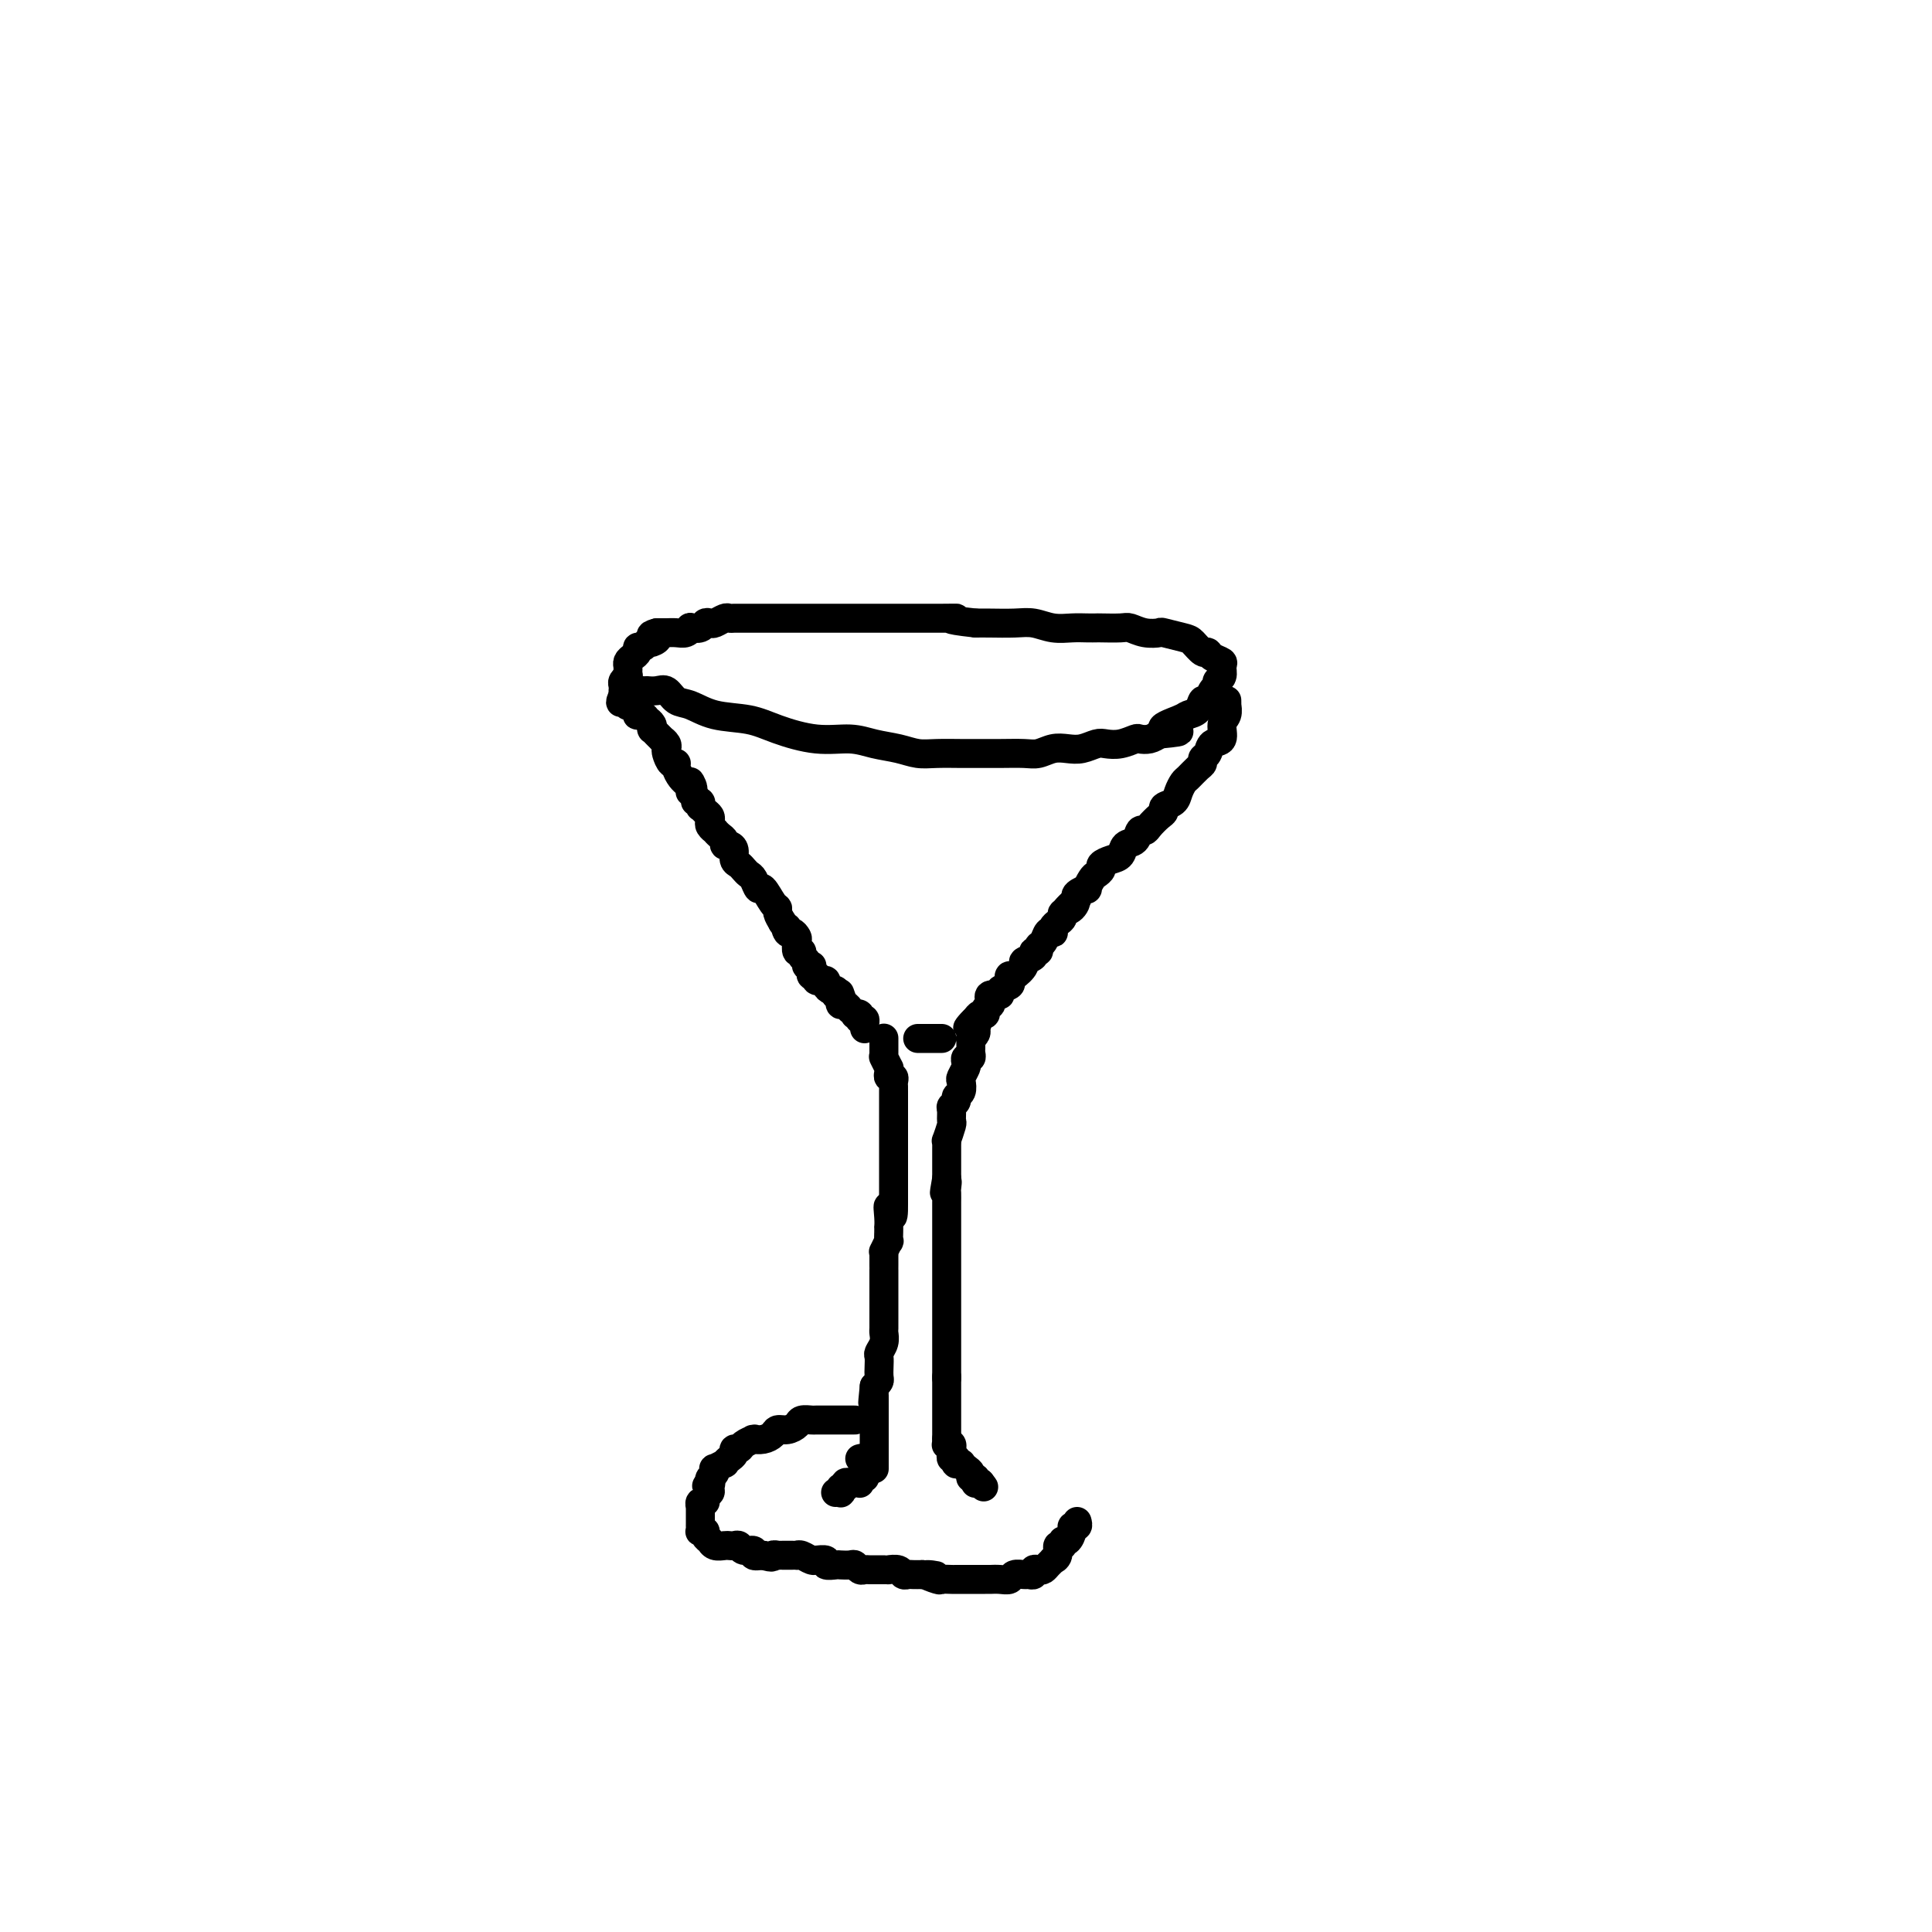 <svg viewBox='0 0 400 400' version='1.1' xmlns='http://www.w3.org/2000/svg' xmlns:xlink='http://www.w3.org/1999/xlink'><g fill='none' stroke='#000000' stroke-width='6' stroke-linecap='round' stroke-linejoin='round'><path d='M132,143c0.297,-0.001 0.593,-0.002 1,0c0.407,0.002 0.923,0.008 1,0c0.077,-0.008 -0.287,-0.028 0,0c0.287,0.028 1.225,0.106 2,0c0.775,-0.106 1.389,-0.394 2,0c0.611,0.394 1.220,1.470 2,2c0.780,0.530 1.732,0.514 3,1c1.268,0.486 2.852,1.474 5,2c2.148,0.526 4.860,0.589 7,1c2.140,0.411 3.710,1.171 6,2c2.290,0.829 5.302,1.729 8,2c2.698,0.271 5.084,-0.085 7,0c1.916,0.085 3.364,0.611 5,1c1.636,0.389 3.461,0.640 5,1c1.539,0.360 2.791,0.829 4,1c1.209,0.171 2.375,0.046 4,0c1.625,-0.046 3.708,-0.011 5,0c1.292,0.011 1.791,-0.001 3,0c1.209,0.001 3.128,0.014 5,0c1.872,-0.014 3.698,-0.055 5,0c1.302,0.055 2.082,0.207 3,0c0.918,-0.207 1.974,-0.774 3,-1c1.026,-0.226 2.020,-0.112 3,0c0.980,0.112 1.944,0.222 3,0c1.056,-0.222 2.204,-0.778 3,-1c0.796,-0.222 1.238,-0.111 2,0c0.762,0.111 1.842,0.223 3,0c1.158,-0.223 2.393,-0.781 3,-1c0.607,-0.219 0.587,-0.097 1,0c0.413,0.097 1.261,0.171 2,0c0.739,-0.171 1.370,-0.585 2,-1'/><path d='M240,152c7.804,-0.738 2.315,-0.584 1,-1c-1.315,-0.416 1.546,-1.402 3,-2c1.454,-0.598 1.503,-0.808 2,-1c0.497,-0.192 1.444,-0.366 2,-1c0.556,-0.634 0.722,-1.728 1,-2c0.278,-0.272 0.667,0.279 1,0c0.333,-0.279 0.611,-1.388 1,-2c0.389,-0.612 0.891,-0.727 1,-1c0.109,-0.273 -0.174,-0.703 0,-1c0.174,-0.297 0.803,-0.462 1,-1c0.197,-0.538 -0.040,-1.449 0,-2c0.040,-0.551 0.358,-0.743 0,-1c-0.358,-0.257 -1.392,-0.579 -2,-1c-0.608,-0.421 -0.790,-0.939 -1,-1c-0.210,-0.061 -0.446,0.337 -1,0c-0.554,-0.337 -1.425,-1.410 -2,-2c-0.575,-0.590 -0.854,-0.698 -2,-1c-1.146,-0.302 -3.158,-0.799 -4,-1c-0.842,-0.201 -0.513,-0.106 -1,0c-0.487,0.106 -1.789,0.225 -3,0c-1.211,-0.225 -2.330,-0.792 -3,-1c-0.670,-0.208 -0.892,-0.056 -2,0c-1.108,0.056 -3.104,0.016 -4,0c-0.896,-0.016 -0.693,-0.008 -1,0c-0.307,0.008 -1.122,0.016 -2,0c-0.878,-0.016 -1.817,-0.057 -3,0c-1.183,0.057 -2.610,0.211 -4,0c-1.390,-0.211 -2.744,-0.789 -4,-1c-1.256,-0.211 -2.415,-0.057 -4,0c-1.585,0.057 -3.596,0.016 -5,0c-1.404,-0.016 -2.202,-0.008 -3,0'/><path d='M202,129c-7.724,-0.845 -4.533,-0.959 -4,-1c0.533,-0.041 -1.590,-0.011 -3,0c-1.410,0.011 -2.106,0.003 -3,0c-0.894,-0.003 -1.985,-0.001 -3,0c-1.015,0.001 -1.955,0.000 -3,0c-1.045,-0.000 -2.194,-0.000 -3,0c-0.806,0.000 -1.269,0.000 -2,0c-0.731,-0.000 -1.732,-0.000 -3,0c-1.268,0.000 -2.805,0.000 -4,0c-1.195,-0.000 -2.050,-0.000 -3,0c-0.950,0.000 -1.997,0.000 -3,0c-1.003,-0.000 -1.963,-0.000 -3,0c-1.037,0.000 -2.151,0.000 -3,0c-0.849,-0.000 -1.432,-0.000 -2,0c-0.568,0.000 -1.122,0.000 -2,0c-0.878,-0.000 -2.079,-0.001 -3,0c-0.921,0.001 -1.560,0.004 -2,0c-0.440,-0.004 -0.681,-0.015 -1,0c-0.319,0.015 -0.716,0.056 -1,0c-0.284,-0.056 -0.456,-0.207 -1,0c-0.544,0.207 -1.460,0.774 -2,1c-0.540,0.226 -0.704,0.112 -1,0c-0.296,-0.112 -0.722,-0.222 -1,0c-0.278,0.222 -0.406,0.778 -1,1c-0.594,0.222 -1.654,0.112 -2,0c-0.346,-0.112 0.024,-0.226 0,0c-0.024,0.226 -0.440,0.793 -1,1c-0.560,0.207 -1.263,0.056 -2,0c-0.737,-0.056 -1.506,-0.015 -2,0c-0.494,0.015 -0.713,0.004 -1,0c-0.287,-0.004 -0.644,-0.002 -1,0'/><path d='M136,131c-2.432,0.631 -0.511,0.709 0,1c0.511,0.291 -0.389,0.795 -1,1c-0.611,0.205 -0.934,0.110 -1,0c-0.066,-0.110 0.123,-0.237 0,0c-0.123,0.237 -0.559,0.837 -1,1c-0.441,0.163 -0.889,-0.111 -1,0c-0.111,0.111 0.114,0.607 0,1c-0.114,0.393 -0.566,0.683 -1,1c-0.434,0.317 -0.849,0.659 -1,1c-0.151,0.341 -0.040,0.679 0,1c0.040,0.321 0.007,0.625 0,1c-0.007,0.375 0.012,0.821 0,1c-0.012,0.179 -0.056,0.090 0,0c0.056,-0.090 0.211,-0.183 0,0c-0.211,0.183 -0.789,0.640 -1,1c-0.211,0.360 -0.057,0.622 0,1c0.057,0.378 0.015,0.871 0,1c-0.015,0.129 -0.004,-0.106 0,0c0.004,0.106 0.002,0.553 0,1'/><path d='M129,144c-1.067,2.233 -0.234,1.316 0,1c0.234,-0.316 -0.131,-0.032 0,0c0.131,0.032 0.757,-0.188 1,0c0.243,0.188 0.104,0.785 0,1c-0.104,0.215 -0.171,0.047 0,0c0.171,-0.047 0.581,0.026 1,0c0.419,-0.026 0.847,-0.152 1,0c0.153,0.152 0.031,0.580 0,1c-0.031,0.420 0.031,0.831 0,1c-0.031,0.169 -0.153,0.097 0,0c0.153,-0.097 0.581,-0.219 1,0c0.419,0.219 0.831,0.781 1,1c0.169,0.219 0.097,0.096 0,0c-0.097,-0.096 -0.220,-0.167 0,0c0.220,0.167 0.781,0.570 1,1c0.219,0.430 0.096,0.885 0,1c-0.096,0.115 -0.166,-0.110 0,0c0.166,0.110 0.566,0.555 1,1c0.434,0.445 0.900,0.892 1,1c0.100,0.108 -0.167,-0.121 0,0c0.167,0.121 0.767,0.592 1,1c0.233,0.408 0.100,0.752 0,1c-0.100,0.248 -0.168,0.399 0,1c0.168,0.601 0.570,1.653 1,2c0.430,0.347 0.886,-0.012 1,0c0.114,0.012 -0.114,0.395 0,1c0.114,0.605 0.569,1.432 1,2c0.431,0.568 0.837,0.877 1,1c0.163,0.123 0.081,0.062 0,0'/><path d='M142,162c2.239,2.741 1.336,0.594 1,0c-0.336,-0.594 -0.105,0.367 0,1c0.105,0.633 0.084,0.939 0,1c-0.084,0.061 -0.233,-0.123 0,0c0.233,0.123 0.846,0.554 1,1c0.154,0.446 -0.152,0.907 0,1c0.152,0.093 0.762,-0.182 1,0c0.238,0.182 0.102,0.822 0,1c-0.102,0.178 -0.172,-0.107 0,0c0.172,0.107 0.586,0.607 1,1c0.414,0.393 0.828,0.679 1,1c0.172,0.321 0.101,0.678 0,1c-0.101,0.322 -0.233,0.611 0,1c0.233,0.389 0.832,0.879 1,1c0.168,0.121 -0.096,-0.126 0,0c0.096,0.126 0.552,0.624 1,1c0.448,0.376 0.890,0.629 1,1c0.110,0.371 -0.111,0.859 0,1c0.111,0.141 0.555,-0.064 1,0c0.445,0.064 0.893,0.399 1,1c0.107,0.601 -0.126,1.469 0,2c0.126,0.531 0.611,0.725 1,1c0.389,0.275 0.681,0.631 1,1c0.319,0.369 0.666,0.750 1,1c0.334,0.250 0.654,0.368 1,1c0.346,0.632 0.719,1.779 1,2c0.281,0.221 0.470,-0.485 1,0c0.530,0.485 1.400,2.161 2,3c0.600,0.839 0.931,0.841 1,1c0.069,0.159 -0.123,0.474 0,1c0.123,0.526 0.562,1.263 1,2'/><path d='M162,191c3.333,4.648 1.664,1.769 1,1c-0.664,-0.769 -0.323,0.572 0,1c0.323,0.428 0.626,-0.058 1,0c0.374,0.058 0.817,0.660 1,1c0.183,0.340 0.106,0.420 0,1c-0.106,0.580 -0.240,1.662 0,2c0.240,0.338 0.853,-0.067 1,0c0.147,0.067 -0.171,0.606 0,1c0.171,0.394 0.831,0.644 1,1c0.169,0.356 -0.152,0.817 0,1c0.152,0.183 0.776,0.088 1,0c0.224,-0.088 0.046,-0.167 0,0c-0.046,0.167 0.040,0.581 0,1c-0.040,0.419 -0.207,0.843 0,1c0.207,0.157 0.786,0.046 1,0c0.214,-0.046 0.061,-0.026 0,0c-0.061,0.026 -0.032,0.060 0,0c0.032,-0.060 0.065,-0.213 0,0c-0.065,0.213 -0.228,0.792 0,1c0.228,0.208 0.849,0.046 1,0c0.151,-0.046 -0.166,0.026 0,0c0.166,-0.026 0.815,-0.148 1,0c0.185,0.148 -0.095,0.565 0,1c0.095,0.435 0.564,0.886 1,1c0.436,0.114 0.839,-0.110 1,0c0.161,0.110 0.081,0.555 0,1'/><path d='M173,206c1.929,2.332 1.252,0.662 1,0c-0.252,-0.662 -0.077,-0.317 0,0c0.077,0.317 0.058,0.606 0,1c-0.058,0.394 -0.155,0.894 0,1c0.155,0.106 0.562,-0.182 1,0c0.438,0.182 0.906,0.832 1,1c0.094,0.168 -0.185,-0.147 0,0c0.185,0.147 0.834,0.757 1,1c0.166,0.243 -0.151,0.117 0,0c0.151,-0.117 0.772,-0.227 1,0c0.228,0.227 0.065,0.792 0,1c-0.065,0.208 -0.031,0.058 0,0c0.031,-0.058 0.061,-0.026 0,0c-0.061,0.026 -0.212,0.046 0,0c0.212,-0.046 0.789,-0.157 1,0c0.211,0.157 0.057,0.581 0,1c-0.057,0.419 -0.016,0.834 0,1c0.016,0.166 0.008,0.083 0,0'/><path d='M254,145c0.009,0.473 0.018,0.947 0,1c-0.018,0.053 -0.064,-0.313 0,0c0.064,0.313 0.239,1.306 0,2c-0.239,0.694 -0.891,1.089 -1,2c-0.109,0.911 0.325,2.338 0,3c-0.325,0.662 -1.410,0.557 -2,1c-0.590,0.443 -0.687,1.432 -1,2c-0.313,0.568 -0.843,0.715 -1,1c-0.157,0.285 0.060,0.709 0,1c-0.060,0.291 -0.396,0.449 -1,1c-0.604,0.551 -1.476,1.495 -2,2c-0.524,0.505 -0.700,0.569 -1,1c-0.300,0.431 -0.723,1.228 -1,2c-0.277,0.772 -0.407,1.520 -1,2c-0.593,0.480 -1.650,0.693 -2,1c-0.350,0.307 0.008,0.707 0,1c-0.008,0.293 -0.382,0.478 -1,1c-0.618,0.522 -1.479,1.382 -2,2c-0.521,0.618 -0.702,0.996 -1,1c-0.298,0.004 -0.712,-0.364 -1,0c-0.288,0.364 -0.449,1.459 -1,2c-0.551,0.541 -1.492,0.526 -2,1c-0.508,0.474 -0.584,1.437 -1,2c-0.416,0.563 -1.172,0.727 -2,1c-0.828,0.273 -1.729,0.655 -2,1c-0.271,0.345 0.087,0.652 0,1c-0.087,0.348 -0.619,0.737 -1,1c-0.381,0.263 -0.610,0.399 -1,1c-0.390,0.601 -0.939,1.666 -1,2c-0.061,0.334 0.368,-0.064 0,0c-0.368,0.064 -1.534,0.590 -2,1c-0.466,0.410 -0.233,0.705 0,1'/><path d='M223,186c-4.901,5.284 -2.153,1.993 -1,1c1.153,-0.993 0.712,0.311 0,1c-0.712,0.689 -1.693,0.763 -2,1c-0.307,0.237 0.062,0.638 0,1c-0.062,0.362 -0.556,0.684 -1,1c-0.444,0.316 -0.840,0.628 -1,1c-0.160,0.372 -0.086,0.806 0,1c0.086,0.194 0.182,0.147 0,0c-0.182,-0.147 -0.642,-0.394 -1,0c-0.358,0.394 -0.616,1.429 -1,2c-0.384,0.571 -0.896,0.678 -1,1c-0.104,0.322 0.198,0.858 0,1c-0.198,0.142 -0.897,-0.112 -1,0c-0.103,0.112 0.389,0.590 0,1c-0.389,0.410 -1.660,0.754 -2,1c-0.340,0.246 0.251,0.395 0,1c-0.251,0.605 -1.343,1.667 -2,2c-0.657,0.333 -0.878,-0.065 -1,0c-0.122,0.065 -0.145,0.591 0,1c0.145,0.409 0.459,0.702 0,1c-0.459,0.298 -1.692,0.601 -2,1c-0.308,0.399 0.310,0.896 0,1c-0.310,0.104 -1.546,-0.183 -2,0c-0.454,0.183 -0.126,0.836 0,1c0.126,0.164 0.049,-0.162 0,0c-0.049,0.162 -0.069,0.813 0,1c0.069,0.187 0.226,-0.091 0,0c-0.226,0.091 -0.834,0.550 -1,1c-0.166,0.450 0.109,0.890 0,1c-0.109,0.110 -0.603,-0.112 -1,0c-0.397,0.112 -0.699,0.556 -1,1'/><path d='M202,211c-3.248,3.747 -0.869,0.614 0,0c0.869,-0.614 0.229,1.289 0,2c-0.229,0.711 -0.047,0.228 0,0c0.047,-0.228 -0.040,-0.202 0,0c0.040,0.202 0.207,0.579 0,1c-0.207,0.421 -0.788,0.886 -1,1c-0.212,0.114 -0.056,-0.123 0,0c0.056,0.123 0.011,0.606 0,1c-0.011,0.394 0.011,0.697 0,1c-0.011,0.303 -0.054,0.605 0,1c0.054,0.395 0.207,0.883 0,1c-0.207,0.117 -0.774,-0.139 -1,0c-0.226,0.139 -0.112,0.671 0,1c0.112,0.329 0.222,0.455 0,1c-0.222,0.545 -0.776,1.508 -1,2c-0.224,0.492 -0.116,0.513 0,1c0.116,0.487 0.241,1.439 0,2c-0.241,0.561 -0.850,0.732 -1,1c-0.150,0.268 0.157,0.633 0,1c-0.157,0.367 -0.778,0.737 -1,1c-0.222,0.263 -0.045,0.420 0,1c0.045,0.580 -0.040,1.584 0,2c0.040,0.416 0.207,0.244 0,1c-0.207,0.756 -0.788,2.440 -1,3c-0.212,0.560 -0.057,-0.002 0,0c0.057,0.002 0.015,0.570 0,1c-0.015,0.430 -0.004,0.724 0,1c0.004,0.276 0.001,0.536 0,1c-0.001,0.464 -0.000,1.133 0,2c0.000,0.867 0.000,1.934 0,3'/><path d='M196,244c-0.928,5.279 -0.249,1.977 0,1c0.249,-0.977 0.067,0.370 0,1c-0.067,0.630 -0.018,0.541 0,1c0.018,0.459 0.005,1.466 0,2c-0.005,0.534 -0.001,0.595 0,1c0.001,0.405 0.000,1.154 0,2c-0.000,0.846 -0.000,1.789 0,2c0.000,0.211 0.000,-0.309 0,0c-0.000,0.309 -0.000,1.449 0,2c0.000,0.551 0.000,0.514 0,1c-0.000,0.486 -0.000,1.495 0,2c0.000,0.505 0.000,0.506 0,1c-0.000,0.494 -0.000,1.480 0,2c0.000,0.520 0.000,0.573 0,1c-0.000,0.427 -0.000,1.227 0,2c0.000,0.773 0.000,1.520 0,2c-0.000,0.480 -0.000,0.693 0,1c0.000,0.307 0.000,0.707 0,1c-0.000,0.293 -0.000,0.477 0,1c0.000,0.523 0.000,1.384 0,2c-0.000,0.616 -0.000,0.987 0,1c0.000,0.013 0.000,-0.330 0,0c-0.000,0.330 -0.000,1.335 0,2c0.000,0.665 0.000,0.991 0,1c0.000,0.009 -0.000,-0.299 0,0c0.000,0.299 0.000,1.205 0,2c0.000,0.795 -0.000,1.478 0,2c0.000,0.522 0.000,0.883 0,1c0.000,0.117 -0.000,-0.010 0,0c0.000,0.010 0.000,0.157 0,1c0.000,0.843 -0.000,2.384 0,3c0.000,0.616 0.000,0.308 0,0'/><path d='M196,285c0.000,6.461 0.000,2.112 0,1c0.000,-1.112 0.000,1.011 0,2c0.000,0.989 0.000,0.842 0,1c0.000,0.158 0.000,0.620 0,1c0.000,0.380 0.000,0.679 0,1c0.000,0.321 0.000,0.665 0,1c0.000,0.335 0.000,0.662 0,1c0.000,0.338 0.000,0.687 0,1c0.000,0.313 0.000,0.592 0,1c0.000,0.408 0.000,0.946 0,1c-0.000,0.054 0.000,-0.377 0,0c0.000,0.377 0.000,1.563 0,2c0.000,0.437 -0.000,0.125 0,0c0.000,-0.125 0.000,-0.062 0,0'/><path d='M183,215c0.000,-0.060 0.000,-0.121 0,0c-0.000,0.121 -0.001,0.423 0,1c0.001,0.577 0.004,1.430 0,2c-0.004,0.570 -0.015,0.856 0,1c0.015,0.144 0.057,0.146 0,0c-0.057,-0.146 -0.212,-0.442 0,0c0.212,0.442 0.793,1.620 1,2c0.207,0.380 0.041,-0.039 0,0c-0.041,0.039 0.041,0.536 0,1c-0.041,0.464 -0.207,0.897 0,1c0.207,0.103 0.788,-0.122 1,0c0.212,0.122 0.057,0.591 0,1c-0.057,0.409 -0.015,0.758 0,1c0.015,0.242 0.004,0.379 0,1c-0.004,0.621 -0.001,1.728 0,2c0.001,0.272 0.000,-0.291 0,0c-0.000,0.291 -0.000,1.435 0,2c0.000,0.565 0.000,0.550 0,1c-0.000,0.450 -0.000,1.364 0,2c0.000,0.636 0.000,0.995 0,1c-0.000,0.005 -0.000,-0.345 0,0c0.000,0.345 0.000,1.386 0,2c-0.000,0.614 -0.000,0.801 0,1c0.000,0.199 0.000,0.410 0,1c-0.000,0.590 -0.000,1.558 0,2c0.000,0.442 0.000,0.359 0,1c-0.000,0.641 -0.000,2.007 0,3c0.000,0.993 0.000,1.614 0,2c-0.000,0.386 -0.000,0.539 0,1c0.000,0.461 0.000,1.231 0,2'/><path d='M185,249c0.083,5.398 -0.710,1.893 -1,1c-0.290,-0.893 -0.078,0.827 0,2c0.078,1.173 0.022,1.801 0,2c-0.022,0.199 -0.010,-0.030 0,0c0.010,0.030 0.017,0.319 0,1c-0.017,0.681 -0.057,1.754 0,2c0.057,0.246 0.211,-0.334 0,0c-0.211,0.334 -0.789,1.582 -1,2c-0.211,0.418 -0.057,0.005 0,0c0.057,-0.005 0.015,0.398 0,1c-0.015,0.602 -0.004,1.404 0,2c0.004,0.596 0.001,0.985 0,1c-0.001,0.015 -0.000,-0.346 0,0c0.000,0.346 0.000,1.398 0,2c-0.000,0.602 -0.000,0.753 0,1c0.000,0.247 0.000,0.590 0,1c-0.000,0.410 0.000,0.887 0,1c-0.000,0.113 -0.000,-0.140 0,0c0.000,0.140 0.000,0.671 0,1c-0.000,0.329 -0.000,0.454 0,1c0.000,0.546 0.001,1.511 0,2c-0.001,0.489 -0.004,0.502 0,1c0.004,0.498 0.015,1.481 0,2c-0.015,0.519 -0.057,0.576 0,1c0.057,0.424 0.211,1.217 0,2c-0.211,0.783 -0.788,1.558 -1,2c-0.212,0.442 -0.060,0.552 0,1c0.060,0.448 0.026,1.233 0,2c-0.026,0.767 -0.046,1.514 0,2c0.046,0.486 0.156,0.710 0,1c-0.156,0.290 -0.578,0.645 -1,1'/><path d='M181,287c-0.619,6.118 -0.166,2.414 0,1c0.166,-1.414 0.044,-0.537 0,0c-0.044,0.537 -0.012,0.735 0,1c0.012,0.265 0.003,0.597 0,1c-0.003,0.403 -0.001,0.877 0,1c0.001,0.123 0.000,-0.107 0,0c-0.000,0.107 -0.000,0.550 0,1c0.000,0.450 0.000,0.908 0,1c-0.000,0.092 -0.000,-0.183 0,0c0.000,0.183 0.000,0.822 0,1c-0.000,0.178 -0.000,-0.106 0,0c0.000,0.106 0.000,0.602 0,1c-0.000,0.398 -0.000,0.699 0,1c0.000,0.301 0.000,0.602 0,1c-0.000,0.398 -0.000,0.894 0,1c0.000,0.106 0.000,-0.178 0,0c-0.000,0.178 -0.000,0.817 0,1c0.000,0.183 0.000,-0.092 0,0c-0.000,0.092 -0.000,0.551 0,1c0.000,0.449 0.000,0.890 0,1c-0.000,0.110 -0.000,-0.110 0,0c0.000,0.110 0.000,0.551 0,1c-0.000,0.449 -0.000,0.905 0,1c0.000,0.095 0.000,-0.170 0,0c0.000,0.170 0.000,0.777 0,1c0.000,0.223 0.000,0.064 0,0c0.000,-0.064 0.000,-0.032 0,0'/><path d='M195,215c-0.445,0.000 -0.890,0.000 -1,0c-0.110,0.000 0.115,-0.000 0,0c-0.115,0.000 -0.570,0.000 -1,0c-0.430,-0.000 -0.833,0.000 -1,0c-0.167,0.000 -0.096,0.000 0,0c0.096,0.000 0.218,0.000 0,0c-0.218,-0.000 -0.777,0.000 -1,0c-0.223,0.000 -0.111,-0.000 0,0c0.111,0.000 0.222,0.000 0,0c-0.222,0.000 -0.778,0.000 -1,0c-0.222,0.000 -0.111,0.000 0,0'/><path d='M196,298c0.002,0.030 0.004,0.059 0,0c-0.004,-0.059 -0.015,-0.208 0,0c0.015,0.208 0.057,0.773 0,1c-0.057,0.227 -0.211,0.118 0,0c0.211,-0.118 0.789,-0.243 1,0c0.211,0.243 0.056,0.854 0,1c-0.056,0.146 -0.011,-0.172 0,0c0.011,0.172 -0.011,0.835 0,1c0.011,0.165 0.054,-0.166 0,0c-0.054,0.166 -0.207,0.829 0,1c0.207,0.171 0.773,-0.151 1,0c0.227,0.151 0.116,0.776 0,1c-0.116,0.224 -0.237,0.049 0,0c0.237,-0.049 0.833,0.029 1,0c0.167,-0.029 -0.095,-0.167 0,0c0.095,0.167 0.548,0.637 1,1c0.452,0.363 0.905,0.619 1,1c0.095,0.381 -0.168,0.887 0,1c0.168,0.113 0.767,-0.165 1,0c0.233,0.165 0.101,0.775 0,1c-0.101,0.225 -0.172,0.064 0,0c0.172,-0.064 0.586,-0.032 1,0'/><path d='M203,307c1.167,1.500 0.583,0.750 0,0'/><path d='M178,302c0.423,-0.111 0.845,-0.223 1,0c0.155,0.223 0.041,0.780 0,1c-0.041,0.220 -0.010,0.101 0,0c0.010,-0.101 -0.001,-0.186 0,0c0.001,0.186 0.014,0.642 0,1c-0.014,0.358 -0.057,0.618 0,1c0.057,0.382 0.212,0.887 0,1c-0.212,0.113 -0.792,-0.166 -1,0c-0.208,0.166 -0.046,0.776 0,1c0.046,0.224 -0.025,0.060 0,0c0.025,-0.060 0.146,-0.017 0,0c-0.146,0.017 -0.560,0.009 -1,0c-0.440,-0.009 -0.906,-0.017 -1,0c-0.094,0.017 0.185,0.061 0,0c-0.185,-0.061 -0.833,-0.227 -1,0c-0.167,0.227 0.148,0.845 0,1c-0.148,0.155 -0.758,-0.155 -1,0c-0.242,0.155 -0.116,0.773 0,1c0.116,0.227 0.224,0.061 0,0c-0.224,-0.061 -0.778,-0.017 -1,0c-0.222,0.017 -0.111,0.009 0,0'/><path d='M177,294c-0.330,-0.000 -0.659,-0.000 -1,0c-0.341,0.000 -0.692,0.000 -1,0c-0.308,-0.000 -0.573,-0.001 -1,0c-0.427,0.001 -1.017,0.003 -2,0c-0.983,-0.003 -2.360,-0.011 -3,0c-0.640,0.011 -0.543,0.041 -1,0c-0.457,-0.041 -1.470,-0.152 -2,0c-0.530,0.152 -0.578,0.566 -1,1c-0.422,0.434 -1.217,0.887 -2,1c-0.783,0.113 -1.555,-0.113 -2,0c-0.445,0.113 -0.562,0.565 -1,1c-0.438,0.435 -1.196,0.851 -2,1c-0.804,0.149 -1.654,0.030 -2,0c-0.346,-0.030 -0.188,0.030 0,0c0.188,-0.030 0.405,-0.148 0,0c-0.405,0.148 -1.432,0.564 -2,1c-0.568,0.436 -0.678,0.891 -1,1c-0.322,0.109 -0.855,-0.130 -1,0c-0.145,0.130 0.097,0.627 0,1c-0.097,0.373 -0.534,0.621 -1,1c-0.466,0.379 -0.961,0.889 -1,1c-0.039,0.111 0.378,-0.178 0,0c-0.378,0.178 -1.552,0.821 -2,1c-0.448,0.179 -0.172,-0.107 0,0c0.172,0.107 0.239,0.606 0,1c-0.239,0.394 -0.782,0.684 -1,1c-0.218,0.316 -0.109,0.658 0,1'/><path d='M147,307c-1.388,1.345 -0.357,0.207 0,0c0.357,-0.207 0.039,0.518 0,1c-0.039,0.482 0.200,0.721 0,1c-0.200,0.279 -0.838,0.597 -1,1c-0.162,0.403 0.153,0.890 0,1c-0.153,0.110 -0.773,-0.159 -1,0c-0.227,0.159 -0.061,0.744 0,1c0.061,0.256 0.016,0.181 0,0c-0.016,-0.181 -0.004,-0.469 0,0c0.004,0.469 0.001,1.694 0,2c-0.001,0.306 -0.000,-0.307 0,0c0.000,0.307 -0.001,1.532 0,2c0.001,0.468 0.004,0.177 0,0c-0.004,-0.177 -0.016,-0.241 0,0c0.016,0.241 0.061,0.786 0,1c-0.061,0.214 -0.226,0.096 0,0c0.226,-0.096 0.845,-0.170 1,0c0.155,0.170 -0.153,0.585 0,1c0.153,0.415 0.766,0.829 1,1c0.234,0.171 0.090,0.098 0,0c-0.090,-0.098 -0.126,-0.222 0,0c0.126,0.222 0.415,0.791 1,1c0.585,0.209 1.465,0.060 2,0c0.535,-0.060 0.726,-0.031 1,0c0.274,0.031 0.632,0.065 1,0c0.368,-0.065 0.745,-0.227 1,0c0.255,0.227 0.388,0.844 1,1c0.612,0.156 1.703,-0.150 2,0c0.297,0.150 -0.201,0.757 0,1c0.201,0.243 1.100,0.121 2,0'/><path d='M158,322c2.400,0.774 1.900,0.207 2,0c0.100,-0.207 0.800,-0.056 1,0c0.200,0.056 -0.100,0.015 0,0c0.100,-0.015 0.601,-0.004 1,0c0.399,0.004 0.698,-0.000 1,0c0.302,0.000 0.609,0.004 1,0c0.391,-0.004 0.865,-0.015 1,0c0.135,0.015 -0.071,0.057 0,0c0.071,-0.057 0.419,-0.212 1,0c0.581,0.212 1.393,0.793 2,1c0.607,0.207 1.007,0.041 1,0c-0.007,-0.041 -0.420,0.041 0,0c0.420,-0.041 1.675,-0.207 2,0c0.325,0.207 -0.278,0.786 0,1c0.278,0.214 1.436,0.061 2,0c0.564,-0.061 0.532,-0.030 1,0c0.468,0.030 1.435,0.061 2,0c0.565,-0.061 0.729,-0.212 1,0c0.271,0.212 0.650,0.789 1,1c0.350,0.211 0.671,0.057 1,0c0.329,-0.057 0.667,-0.015 1,0c0.333,0.015 0.662,0.004 1,0c0.338,-0.004 0.686,-0.002 1,0c0.314,0.002 0.595,0.004 1,0c0.405,-0.004 0.935,-0.015 1,0c0.065,0.015 -0.334,0.057 0,0c0.334,-0.057 1.402,-0.211 2,0c0.598,0.211 0.727,0.789 1,1c0.273,0.211 0.689,0.057 1,0c0.311,-0.057 0.517,-0.016 1,0c0.483,0.016 1.241,0.008 2,0'/><path d='M191,326c5.218,0.558 1.763,-0.047 1,0c-0.763,0.047 1.166,0.745 2,1c0.834,0.255 0.573,0.068 1,0c0.427,-0.068 1.542,-0.018 2,0c0.458,0.018 0.259,0.005 1,0c0.741,-0.005 2.421,-0.001 3,0c0.579,0.001 0.056,0.000 0,0c-0.056,-0.000 0.356,0.001 1,0c0.644,-0.001 1.519,-0.004 2,0c0.481,0.004 0.566,0.015 1,0c0.434,-0.015 1.215,-0.057 2,0c0.785,0.057 1.573,0.212 2,0c0.427,-0.212 0.492,-0.793 1,-1c0.508,-0.207 1.460,-0.042 2,0c0.540,0.042 0.670,-0.041 1,0c0.330,0.041 0.862,0.204 1,0c0.138,-0.204 -0.117,-0.777 0,-1c0.117,-0.223 0.605,-0.098 1,0c0.395,0.098 0.698,0.168 1,0c0.302,-0.168 0.602,-0.575 1,-1c0.398,-0.425 0.895,-0.869 1,-1c0.105,-0.131 -0.183,0.052 0,0c0.183,-0.052 0.836,-0.338 1,-1c0.164,-0.662 -0.162,-1.701 0,-2c0.162,-0.299 0.813,0.140 1,0c0.187,-0.140 -0.090,-0.860 0,-1c0.090,-0.140 0.546,0.299 1,0c0.454,-0.299 0.905,-1.338 1,-2c0.095,-0.662 -0.167,-0.947 0,-1c0.167,-0.053 0.762,0.128 1,0c0.238,-0.128 0.119,-0.564 0,-1'/></g>
</svg>